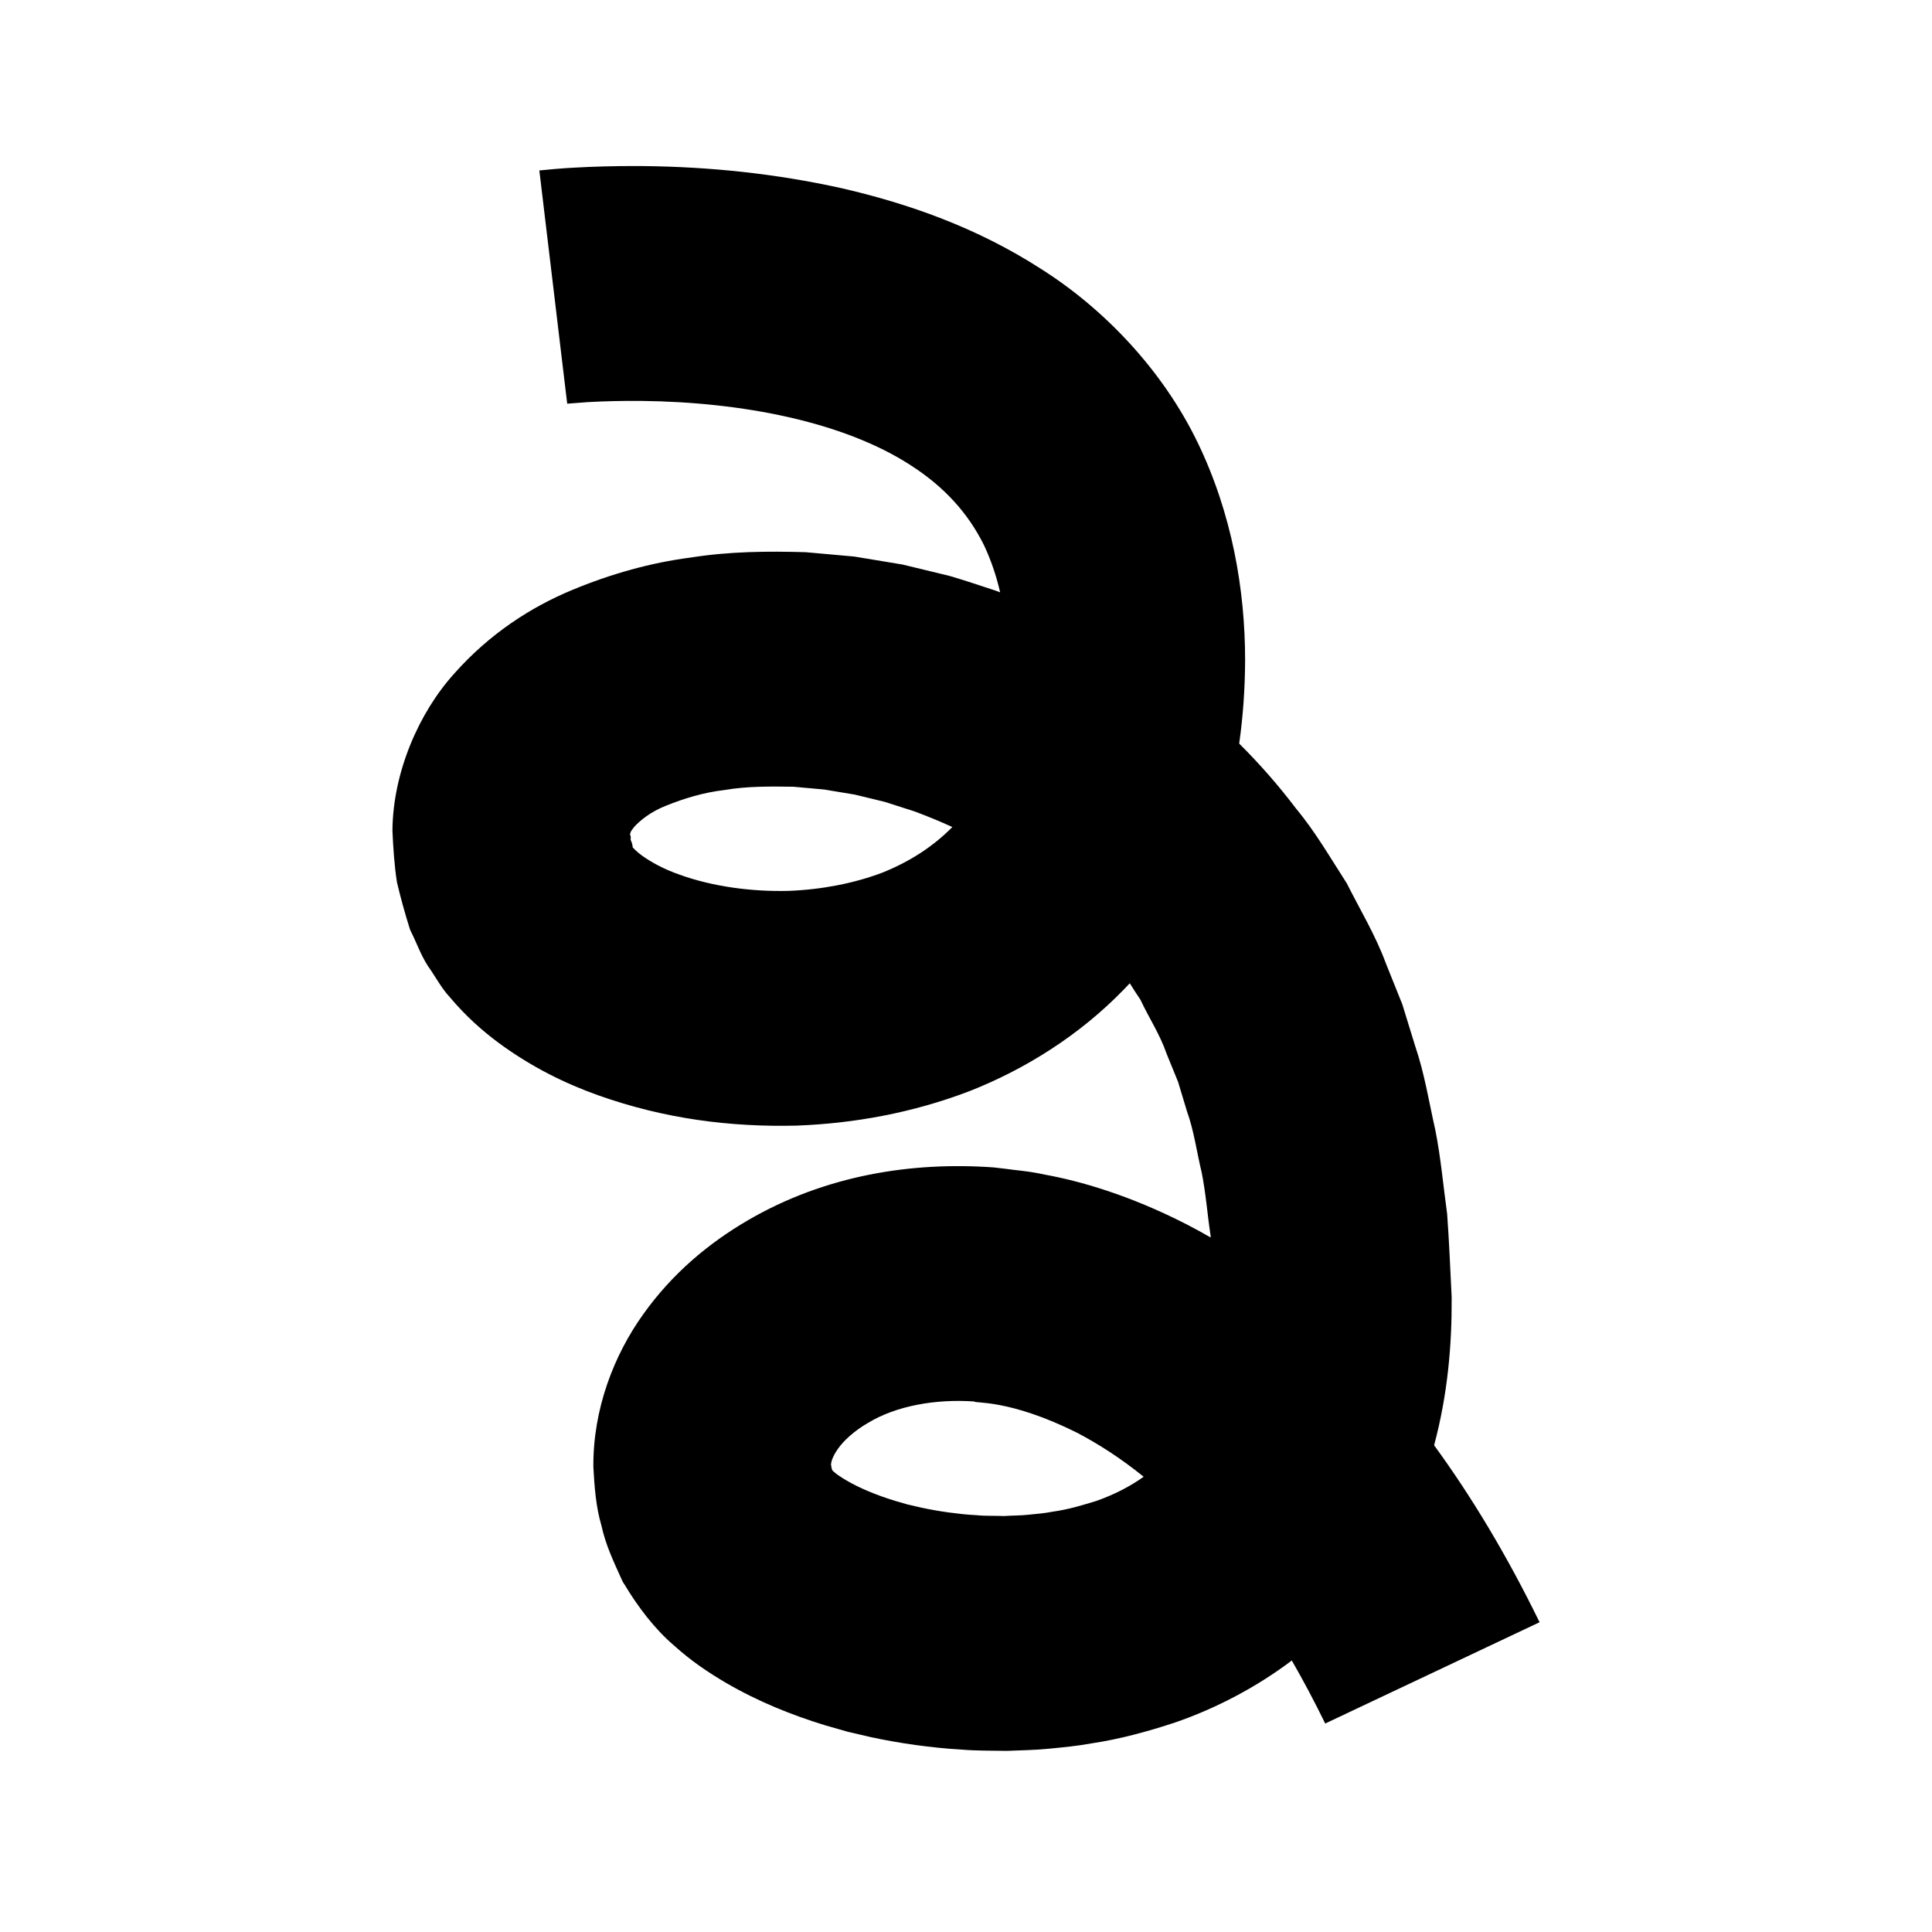 <svg xmlns="http://www.w3.org/2000/svg" viewBox="0 0 128 128" version="1.1">
  <style>
    :root { color-scheme: light dark; }
        path { fill: #000; }
        @media (prefers-color-scheme: dark) {
            path { fill: #FFF; }
        }
  </style>
  <path d="M38.006,11.109 C37.953,11.119 37.434,11.121 35.733,11.293 L35.733,11.293 C36.041,13.868 36.194,15.156 36.194,15.156 L36.194,15.156 C36.348,16.443 36.502,17.731 36.656,19.019 L36.656,19.019 C36.81,20.307 36.963,21.594 37.117,22.882 L37.117,22.882 C37.117,22.882 37.271,24.17 37.579,26.745 L37.579,26.745 C38.481,26.676 38.933,26.642 38.933,26.642 L38.933,26.642 C40.096,26.576 41.3,26.552 42.497,26.562 L42.497,26.562 C49.18,26.634 55.926,27.951 60.355,30.838 L60.355,30.838 C62.576,32.268 64.13,33.993 65.182,36.1 L65.182,36.1 C65.637,37.058 66,38.109 66.262,39.244 L66.262,39.244 C66.161,39.206 66.06,39.168 65.96,39.131 L65.96,39.131 C64.944,38.801 63.933,38.452 62.906,38.155 L62.906,38.155 C61.866,37.903 60.826,37.652 59.786,37.4 L59.786,37.4 C58.726,37.225 57.667,37.05 56.607,36.874 L56.607,36.874 C55.531,36.778 54.454,36.681 53.378,36.584 L53.378,36.584 C50.861,36.511 48.331,36.53 45.737,36.942 L45.737,36.942 C43.163,37.275 40.517,37.999 37.869,39.104 L37.869,39.104 C35.24,40.199 32.482,41.941 30.121,44.596 L30.121,44.596 C27.743,47.212 26.033,51.177 26,55.023 L26,55.023 C26.049,56.164 26.127,57.342 26.299,58.452 L26.299,58.452 C26.543,59.483 26.817,60.479 27.171,61.605 L27.171,61.605 C27.185,61.634 27.199,61.662 27.214,61.691 L27.214,61.691 C27.597,62.455 27.882,63.272 28.345,63.993 L28.345,63.993 C28.834,64.674 29.261,65.498 29.8,66.062 L29.8,66.062 C30.838,67.3 31.925,68.267 33.023,69.083 L33.023,69.083 C35.224,70.705 37.443,71.783 39.633,72.567 L39.633,72.567 C44.021,74.126 48.391,74.683 52.795,74.574 L52.795,74.574 C56.608,74.428 60.46,73.729 64.203,72.302 L64.203,72.302 C67.928,70.843 71.533,68.576 74.467,65.547 L74.467,65.547 C74.597,65.414 74.726,65.28 74.852,65.144 L74.852,65.144 C75.083,65.512 75.314,65.88 75.559,66.238 L75.559,66.238 C76.119,67.438 76.851,68.532 77.291,69.815 L77.291,69.815 C77.544,70.436 77.797,71.056 78.051,71.677 L78.051,71.677 C78.247,72.33 78.445,72.983 78.642,73.636 L78.642,73.636 C79.104,74.912 79.286,76.319 79.611,77.664 L79.611,77.664 C79.89,79.029 79.99,80.463 80.204,81.857 L80.204,81.857 C80.206,81.901 80.209,81.944 80.211,81.988 L80.211,81.988 C79.686,81.684 79.167,81.401 78.658,81.137 L78.658,81.137 C74.79,79.151 71.486,78.233 69.245,77.826 L69.245,77.826 C68.138,77.579 67.258,77.534 66.694,77.445 L66.694,77.445 C66.122,77.378 65.837,77.344 65.837,77.344 L65.837,77.344 C60.422,76.956 54.681,77.852 49.536,80.855 L49.536,80.855 C46.977,82.348 44.548,84.355 42.609,87.082 L42.609,87.082 C40.681,89.774 39.279,93.353 39.312,97.202 L39.312,97.202 C39.385,98.507 39.48,99.836 39.846,101.07 L39.846,101.07 C40.134,102.379 40.623,103.392 41.244,104.769 L41.244,104.769 C41.263,104.802 41.283,104.836 41.303,104.87 L41.303,104.87 C41.322,104.895 41.326,104.929 41.358,104.948 L41.358,104.948 C42.24,106.435 43.389,107.938 44.629,108.995 L44.629,108.995 C45.799,110.056 46.931,110.803 48.054,111.468 L48.054,111.468 C50.297,112.774 52.477,113.628 54.659,114.303 L54.659,114.303 C55.158,114.445 55.656,114.588 56.154,114.73 L56.154,114.73 C56.652,114.846 57.151,114.963 57.649,115.079 L57.649,115.079 C58.647,115.296 59.646,115.47 60.649,115.611 L60.649,115.611 C61.652,115.744 62.657,115.859 63.669,115.911 L63.669,115.911 C64.676,116.002 65.699,115.979 66.715,116 L66.715,116 C67.641,115.958 68.561,115.952 69.492,115.857 L69.492,115.857 C70.424,115.765 71.352,115.681 72.29,115.507 L72.29,115.507 C74.158,115.231 76.043,114.72 77.909,114.101 L77.909,114.101 C80.563,113.176 83.201,111.81 85.585,110.013 L85.585,110.013 C86.337,111.319 87.078,112.71 87.799,114.188 L87.799,114.188 C90.166,113.069 91.349,112.51 91.349,112.51 L91.349,112.51 C92.533,111.951 93.716,111.392 94.9,110.833 L94.9,110.833 L98.45,109.155 C98.45,109.155 99.633,108.596 102,107.478 L102,107.478 C99.869,103.105 97.515,99.181 95.013,95.752 L95.013,95.752 C95.906,92.423 96.195,89.142 96.176,86.014 L96.176,86.014 C96.177,85.995 96.177,85.975 96.177,85.956 L96.177,85.956 C96.083,84.112 96.013,82.272 95.877,80.427 L95.877,80.427 C95.619,78.569 95.462,76.715 95.092,74.858 L95.092,74.858 C94.671,73.002 94.384,71.138 93.758,69.3 L93.758,69.3 C93.474,68.379 93.191,67.459 92.907,66.539 L92.907,66.539 C92.544,65.634 92.18,64.729 91.817,63.824 L91.817,63.824 C91.149,61.997 90.111,60.279 89.228,58.522 L89.228,58.522 C88.145,56.849 87.158,55.119 85.866,53.57 L85.866,53.57 C84.72,52.053 83.458,50.613 82.099,49.264 L82.099,49.264 C82.363,47.42 82.479,45.596 82.492,43.816 L82.492,43.816 C82.492,43.796 82.492,43.776 82.492,43.757 L82.492,43.757 C82.493,39.107 81.636,34.046 79.339,29.301 L79.339,29.301 C77.039,24.557 73.199,20.488 68.958,17.808 L68.958,17.808 C64.709,15.073 60.19,13.492 55.785,12.475 L55.785,12.475 C51.366,11.494 47.006,11.053 42.679,11.003 L42.679,11.003 C42.446,11.001 42.213,11 41.981,11 L41.981,11 C40.664,11 39.348,11.033 38.006,11.109 M41.78,55.641 C41.79,55.498 41.806,55.406 41.738,55.286 L41.738,55.286 C41.799,55.089 41.737,55.139 42.046,54.75 L42.046,54.75 C42.373,54.408 43.047,53.793 44.178,53.359 L44.178,53.359 C45.274,52.922 46.57,52.504 48.034,52.336 L48.034,52.336 C49.459,52.091 51.015,52.097 52.56,52.123 L52.56,52.123 C53.237,52.184 53.915,52.245 54.592,52.306 L54.592,52.306 C55.27,52.418 55.947,52.531 56.625,52.643 L56.625,52.643 C57.295,52.806 57.966,52.968 58.636,53.131 L58.636,53.131 C59.294,53.342 59.951,53.553 60.609,53.764 L60.609,53.764 C61.447,54.082 62.281,54.416 63.093,54.793 L63.093,54.793 C63.086,54.8 63.079,54.807 63.072,54.815 L63.072,54.815 C61.841,56.065 60.292,57.082 58.447,57.819 L58.447,57.819 C56.583,58.522 54.46,58.934 52.28,59.022 L52.28,59.022 C49.769,59.091 47.168,58.723 45.037,57.953 L45.037,57.953 C43.971,57.586 43.075,57.084 42.503,56.662 L42.503,56.662 C42.217,56.457 42.023,56.256 41.957,56.177 L41.957,56.177 C41.912,56.161 41.912,56.153 41.92,56.15 L41.92,56.15 C41.922,56.056 41.873,55.828 41.78,55.641 M55.107,97.261 C55.037,97.178 55.115,97.117 55.051,97.055 L55.051,97.055 C55.066,96.892 55.12,96.552 55.513,95.991 L55.513,95.991 C55.895,95.446 56.599,94.794 57.515,94.267 L57.515,94.267 C59.347,93.156 61.938,92.671 64.551,92.852 L64.551,92.852 C64.535,92.992 66.835,92.667 71.363,94.925 L71.363,94.925 C72.673,95.614 74.173,96.544 75.77,97.839 L75.77,97.839 C74.876,98.475 73.842,99.014 72.656,99.433 L72.656,99.433 C71.729,99.722 70.772,100.012 69.724,100.155 L69.724,100.155 C69.216,100.26 68.677,100.296 68.144,100.354 L68.144,100.354 C67.612,100.415 67.057,100.404 66.514,100.441 L66.514,100.441 C65.901,100.415 65.291,100.448 64.675,100.383 L64.675,100.383 C64.058,100.356 63.446,100.281 62.834,100.201 L62.834,100.201 C62.225,100.116 61.616,100.01 61.024,99.881 L61.024,99.881 C60.728,99.813 60.433,99.745 60.139,99.677 L60.139,99.677 C59.855,99.595 59.571,99.513 59.287,99.431 L59.287,99.431 C58.069,99.059 56.925,98.58 56.098,98.093 L56.098,98.093 C55.692,97.859 55.337,97.61 55.204,97.47 L55.204,97.47 C55.191,97.462 55.179,97.454 55.167,97.447 L55.167,97.447 C55.151,97.411 55.083,97.299 55.107,97.261"/>
</svg>
